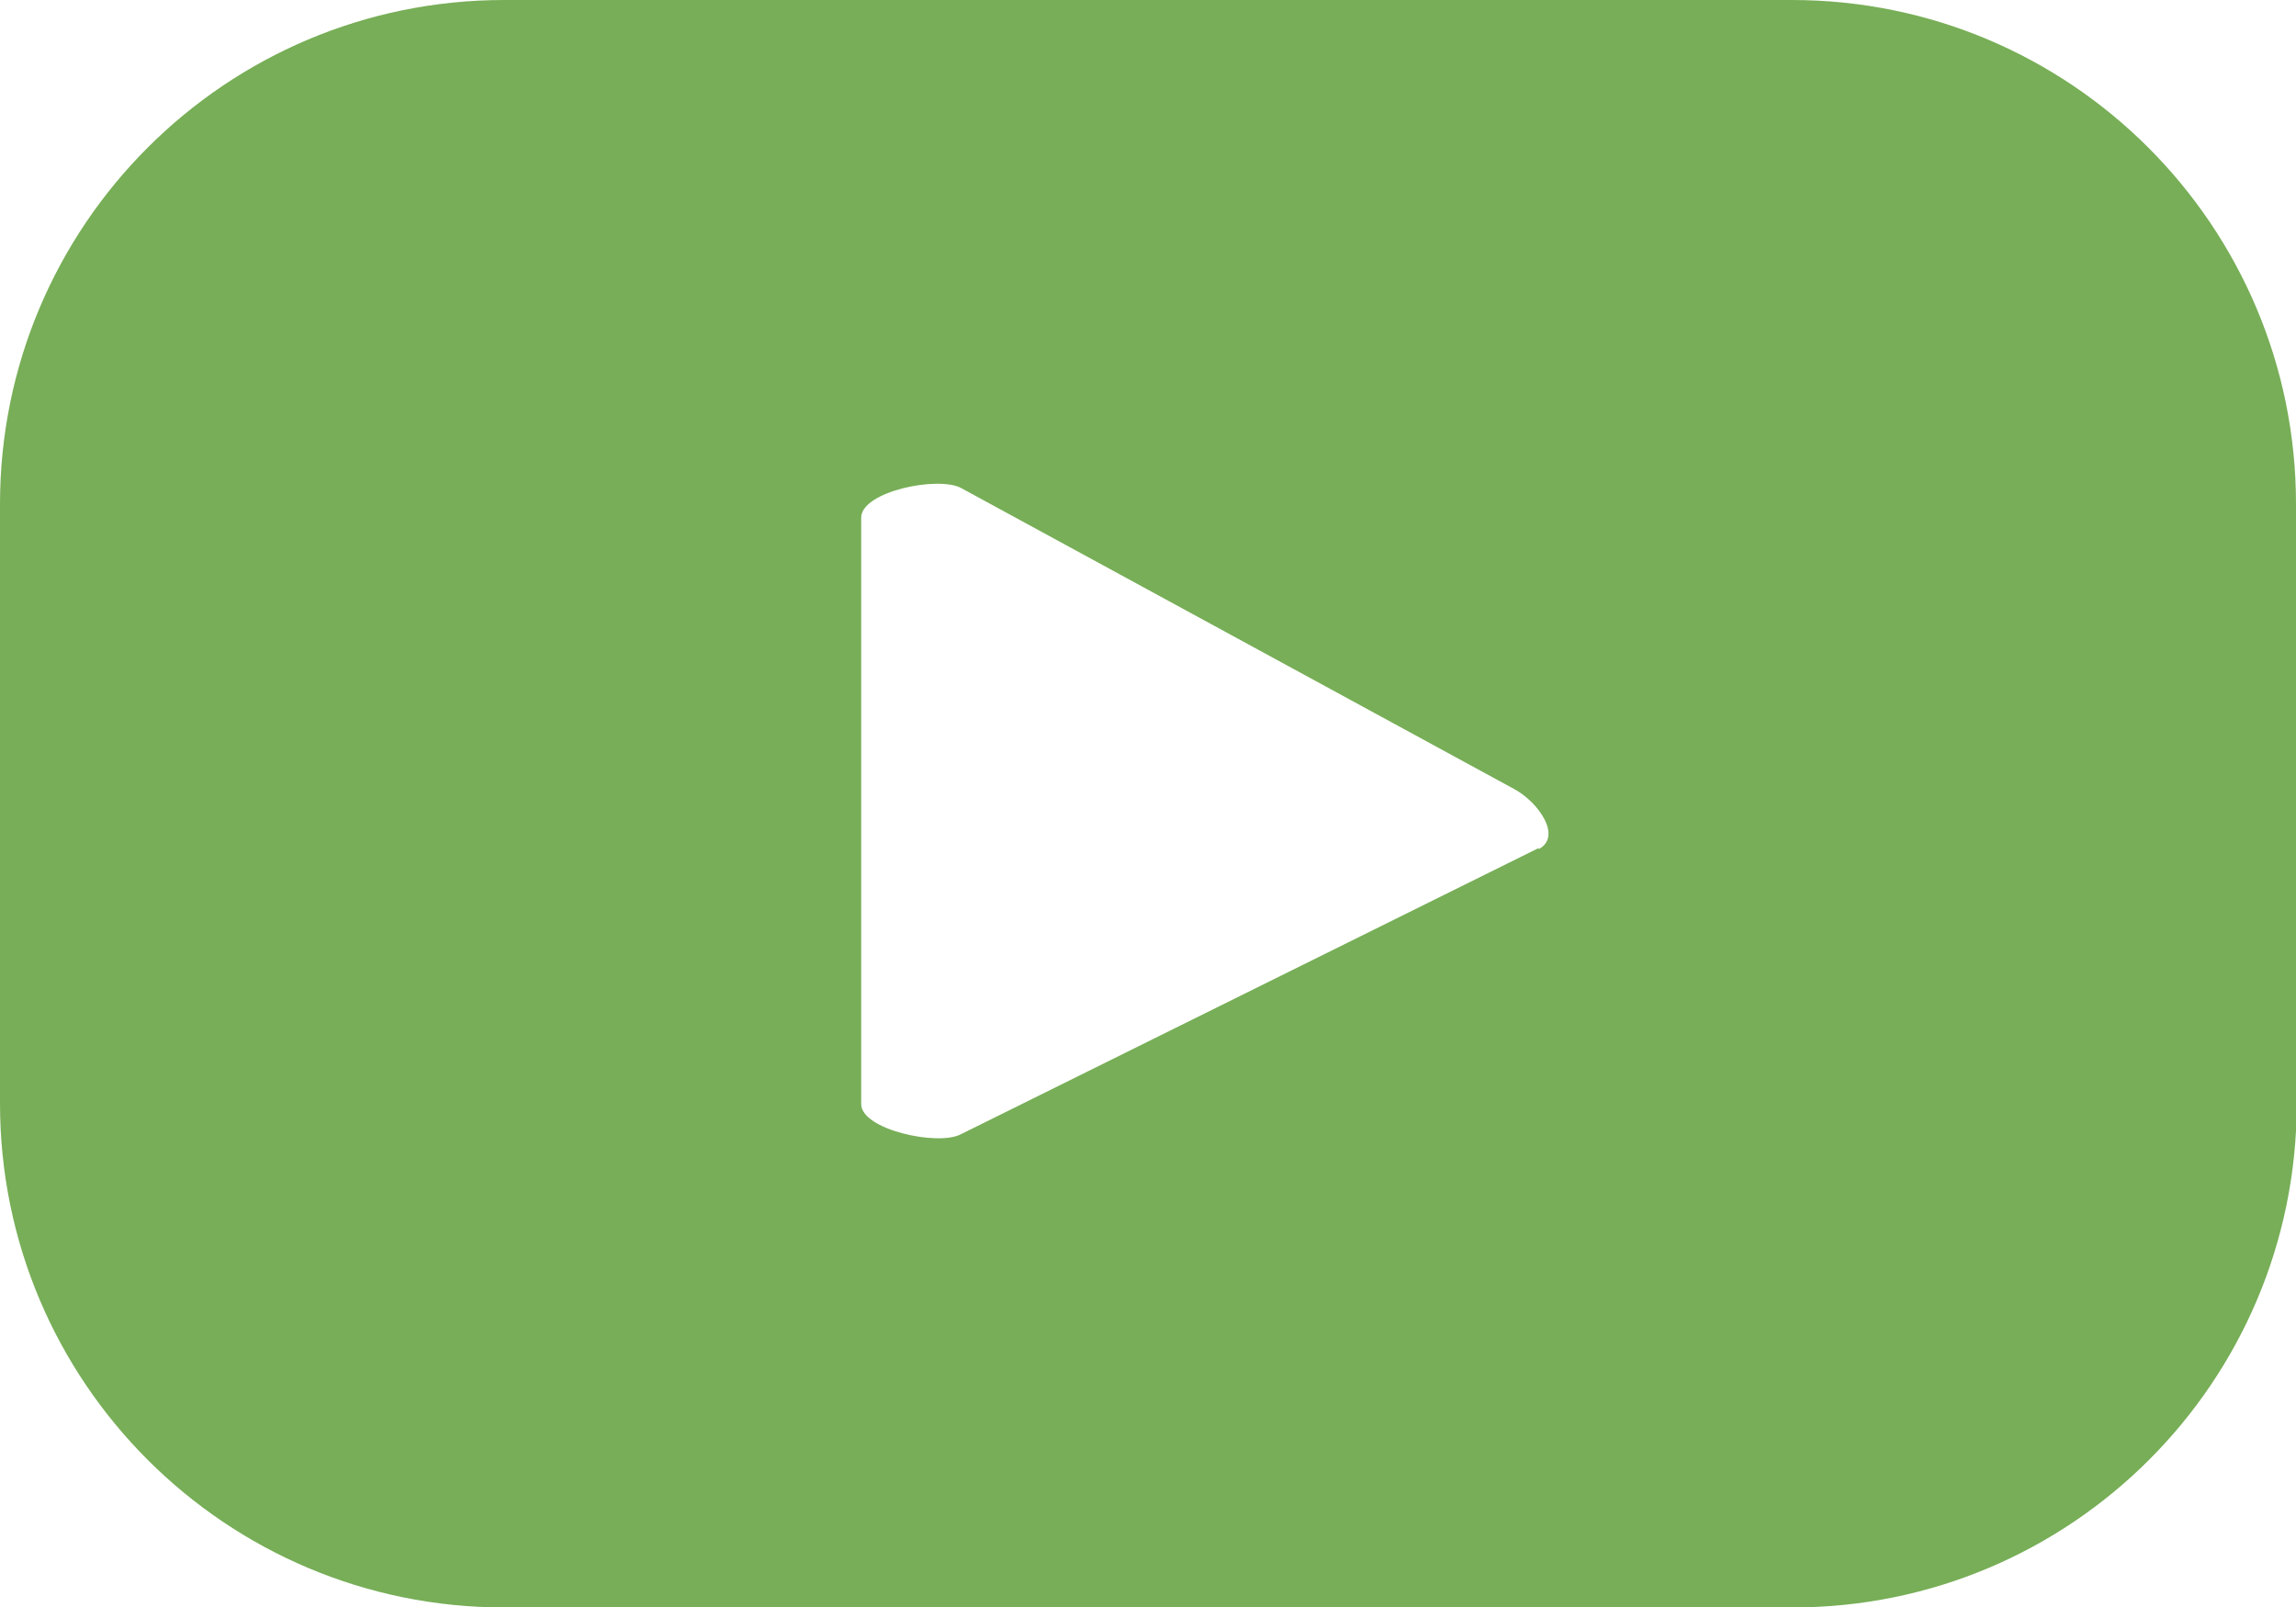 <?xml version="1.0" encoding="UTF-8"?>
<svg id="Layer_2" data-name="Layer 2" xmlns="http://www.w3.org/2000/svg" viewBox="0 0 30.42 21.3">
  <defs>
    <style>
      .cls-1 {
        fill: #77ae57;
      }
    </style>
  </defs>
  <g id="ELEMENTS">
    <path class="cls-1" d="M30.42,6.68c0-3.69-2.99-6.68-6.68-6.68H6.68C2.99,0,0,2.99,0,6.68v7.94c0,3.69,2.99,6.68,6.68,6.68h17.07c3.69,0,6.68-2.99,6.68-6.68v-7.94ZM20.38,11.24l-7.65,3.79c-.3.16-1.32-.06-1.32-.4v-7.77c0-.35,1.03-.56,1.33-.39l7.33,3.99c.31.17.63.62.32.79Z"/>
  </g>
</svg>
